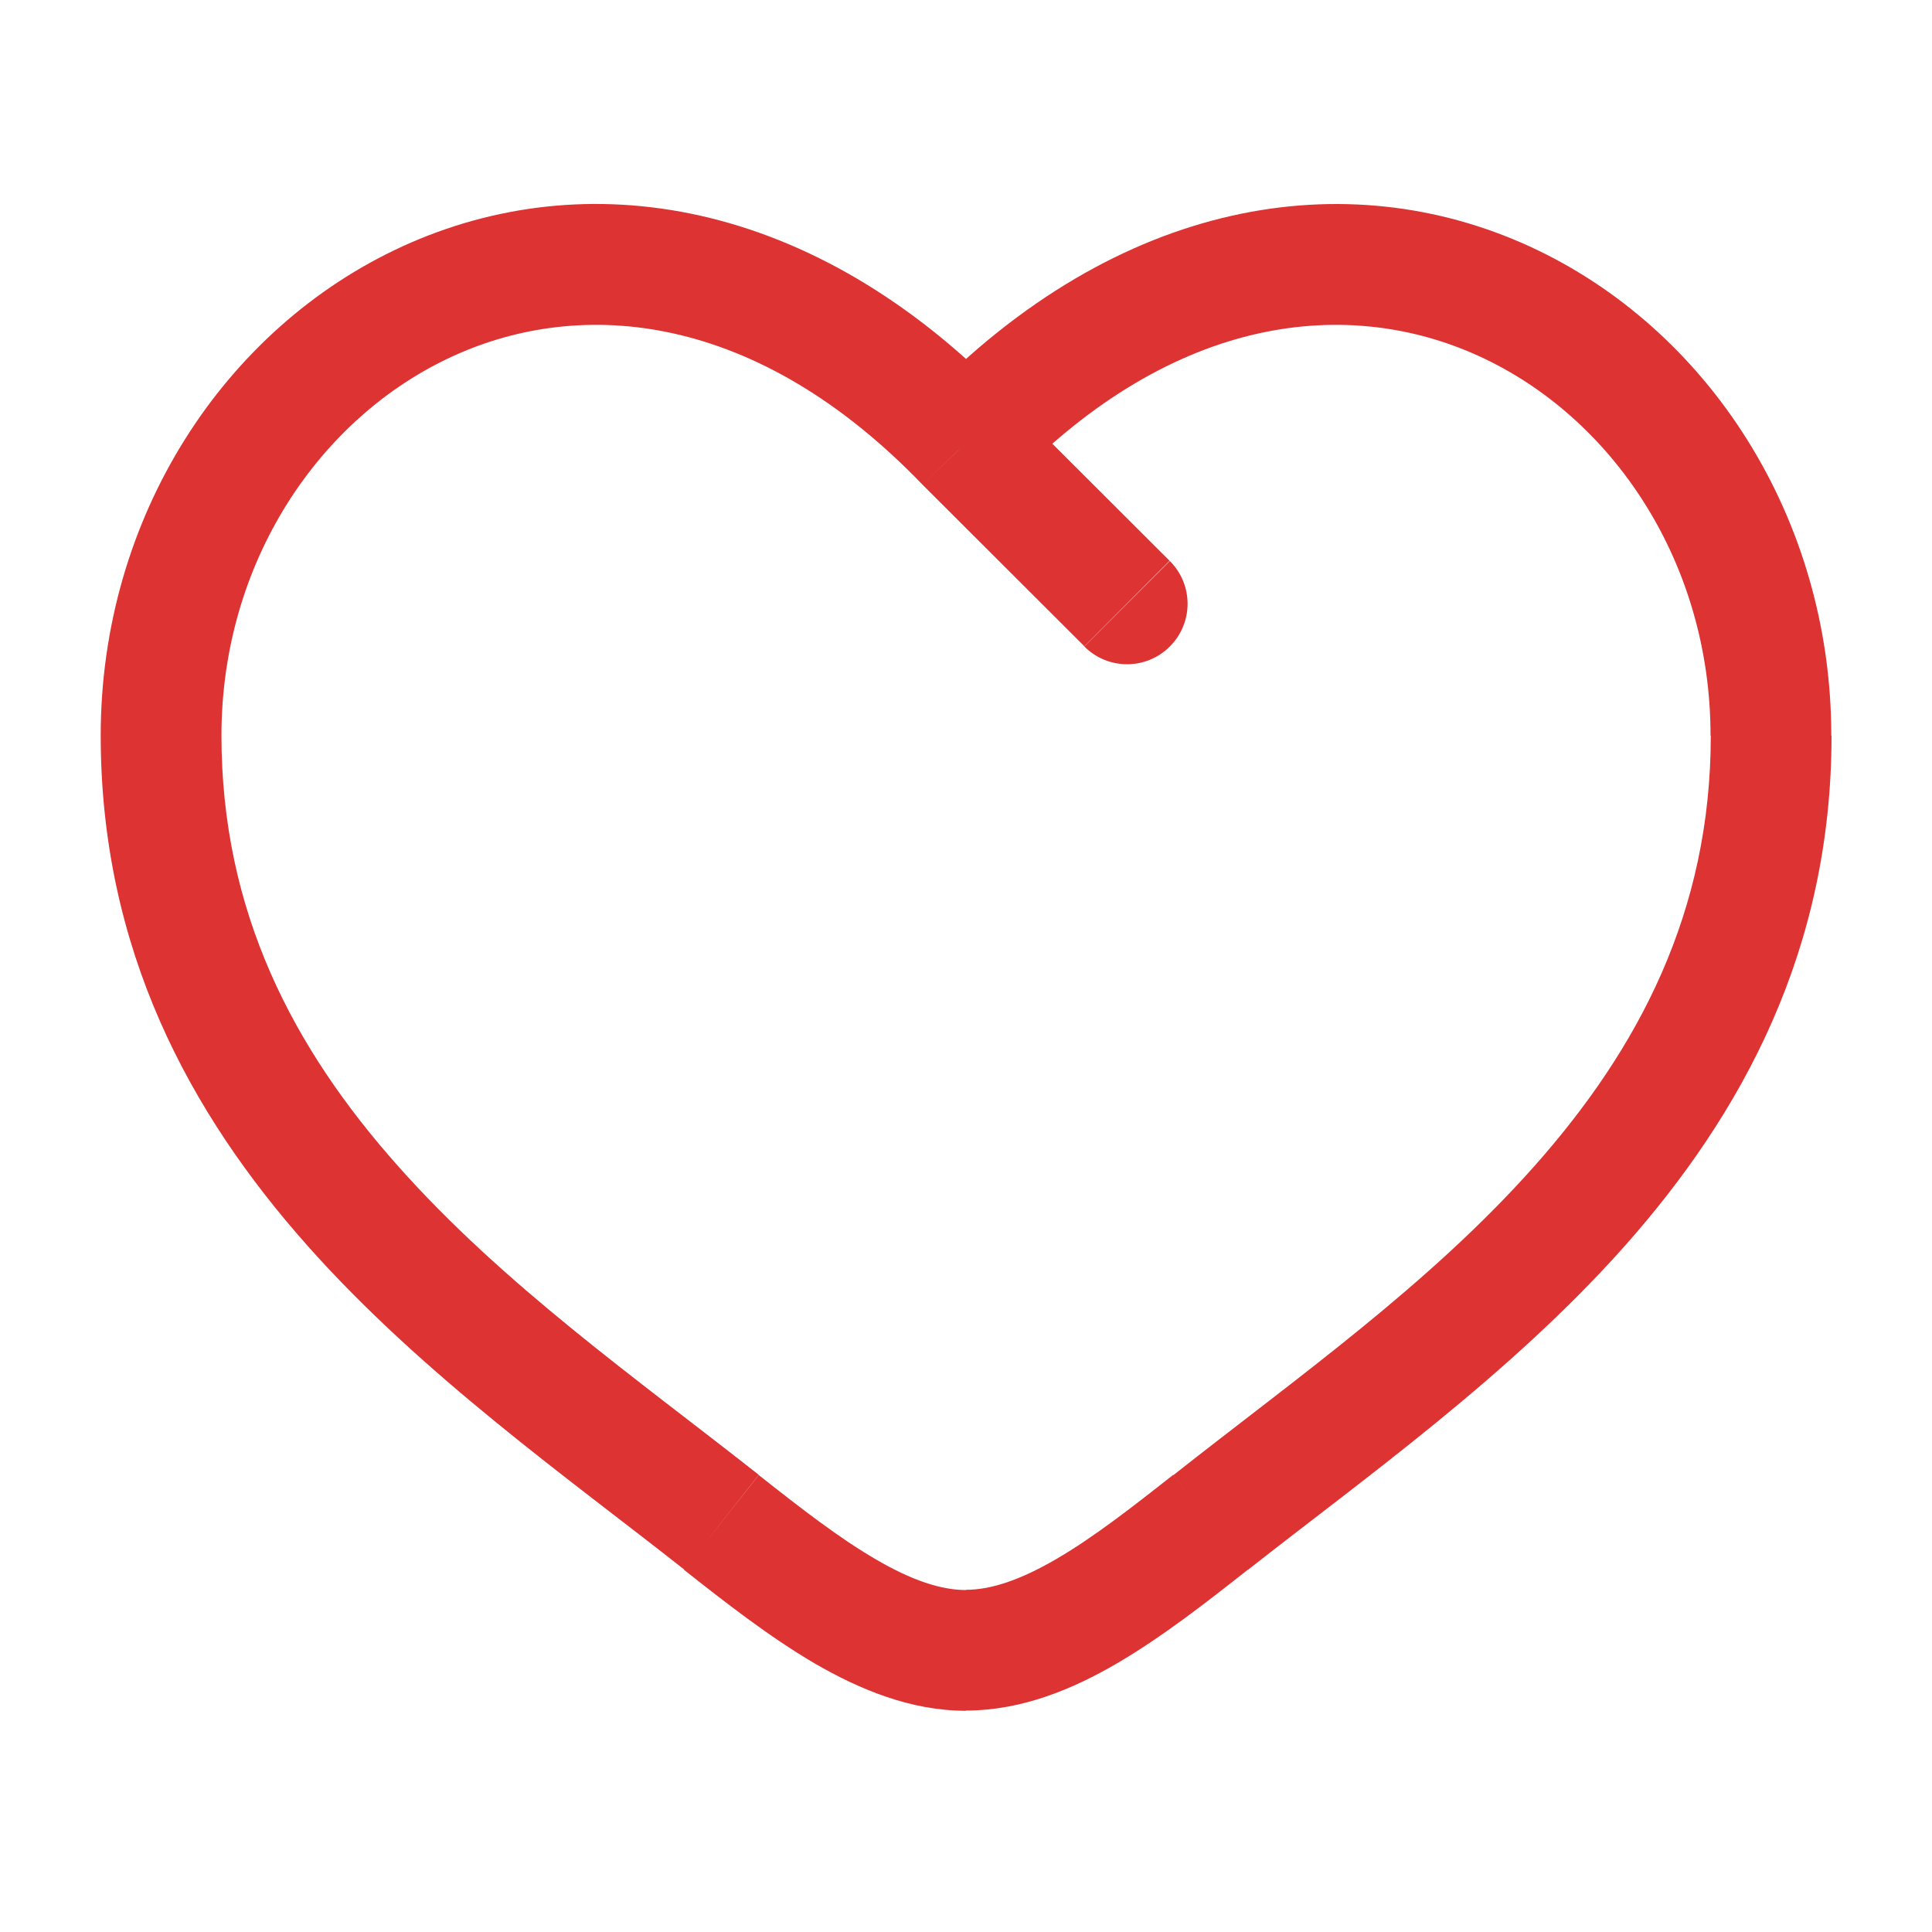 <?xml version="1.0" encoding="UTF-8"?>
<!-- Generator: Adobe Illustrator 28.2.0, SVG Export Plug-In . SVG Version: 6.00 Build 0)  -->
<svg xmlns="http://www.w3.org/2000/svg" xmlns:xlink="http://www.w3.org/1999/xlink" version="1.1" id="Layer_1" x="0px" y="0px" viewBox="0 0 800 800" style="enable-background:new 0 0 800 800;" xml:space="preserve">
<style type="text/css">
	.st0{fill:#DD3333;}
</style>
<g id="SVGRepo_bgCarrier">
</g>
<g id="SVGRepo_tracerCarrier">
</g>
<g id="SVGRepo_iconCarrier">
	<path class="st0" d="M298.7,630.4l15.5-19.6L298.7,630.4z M400,183.4l-18,17.3c0.1,0.1,0.2,0.2,0.3,0.3L400,183.4z M501.3,630.4   l15.5,19.6L501.3,630.4z M449,267.7c9.8,9.8,25.6,9.8,35.4,0c9.8-9.8,9.8-25.6,0-35.4L449,267.7z M314.2,610.7   c-50.5-39.8-105.8-78.7-149.6-128.1c-43-48.4-72.9-104.8-72.9-178.1h-50c0,88.8,37,156.6,85.6,211.3   c47.7,53.7,108.5,96.6,156,134.1L314.2,610.7z M91.7,304.6c0-71.7,40.5-131.8,95.8-157.1c53.7-24.6,125.9-18.1,194.5,53.2l36-34.7   c-81.4-84.6-175.9-98.5-251.3-64c-73.9,33.8-125,112.2-125,202.6H91.7z M283.2,650c17.1,13.5,35.4,27.8,54,38.7   c18.6,10.8,39.8,19.7,62.8,19.7v-50c-10.3,0-22.5-4-37.5-12.8c-15.1-8.8-30.7-20.9-48.3-34.8L283.2,650z M516.8,650   c47.6-37.5,108.3-80.4,156-134.1c48.5-54.7,85.6-122.4,85.6-211.3h-50c0,73.2-30,129.7-72.9,178.1   c-43.8,49.4-99.1,88.2-149.6,128.1L516.8,650z M758.3,304.6c0-90.4-51.2-168.8-125-202.6C557.9,67.5,463.4,81.5,382,166l36,34.7   c68.6-71.3,140.8-77.8,194.5-53.2c55.3,25.3,95.8,85.4,95.8,157.1H758.3z M485.8,610.7c-17.5,13.8-33.2,26-48.3,34.8   c-15.1,8.8-27.2,12.8-37.5,12.8v50c23,0,44.2-8.8,62.8-19.7c18.6-10.9,36.9-25.2,54-38.7L485.8,610.7z M382.3,201l66.7,66.6   l35.3-35.4l-66.7-66.6L382.3,201z"></path>
</g>
</svg>
